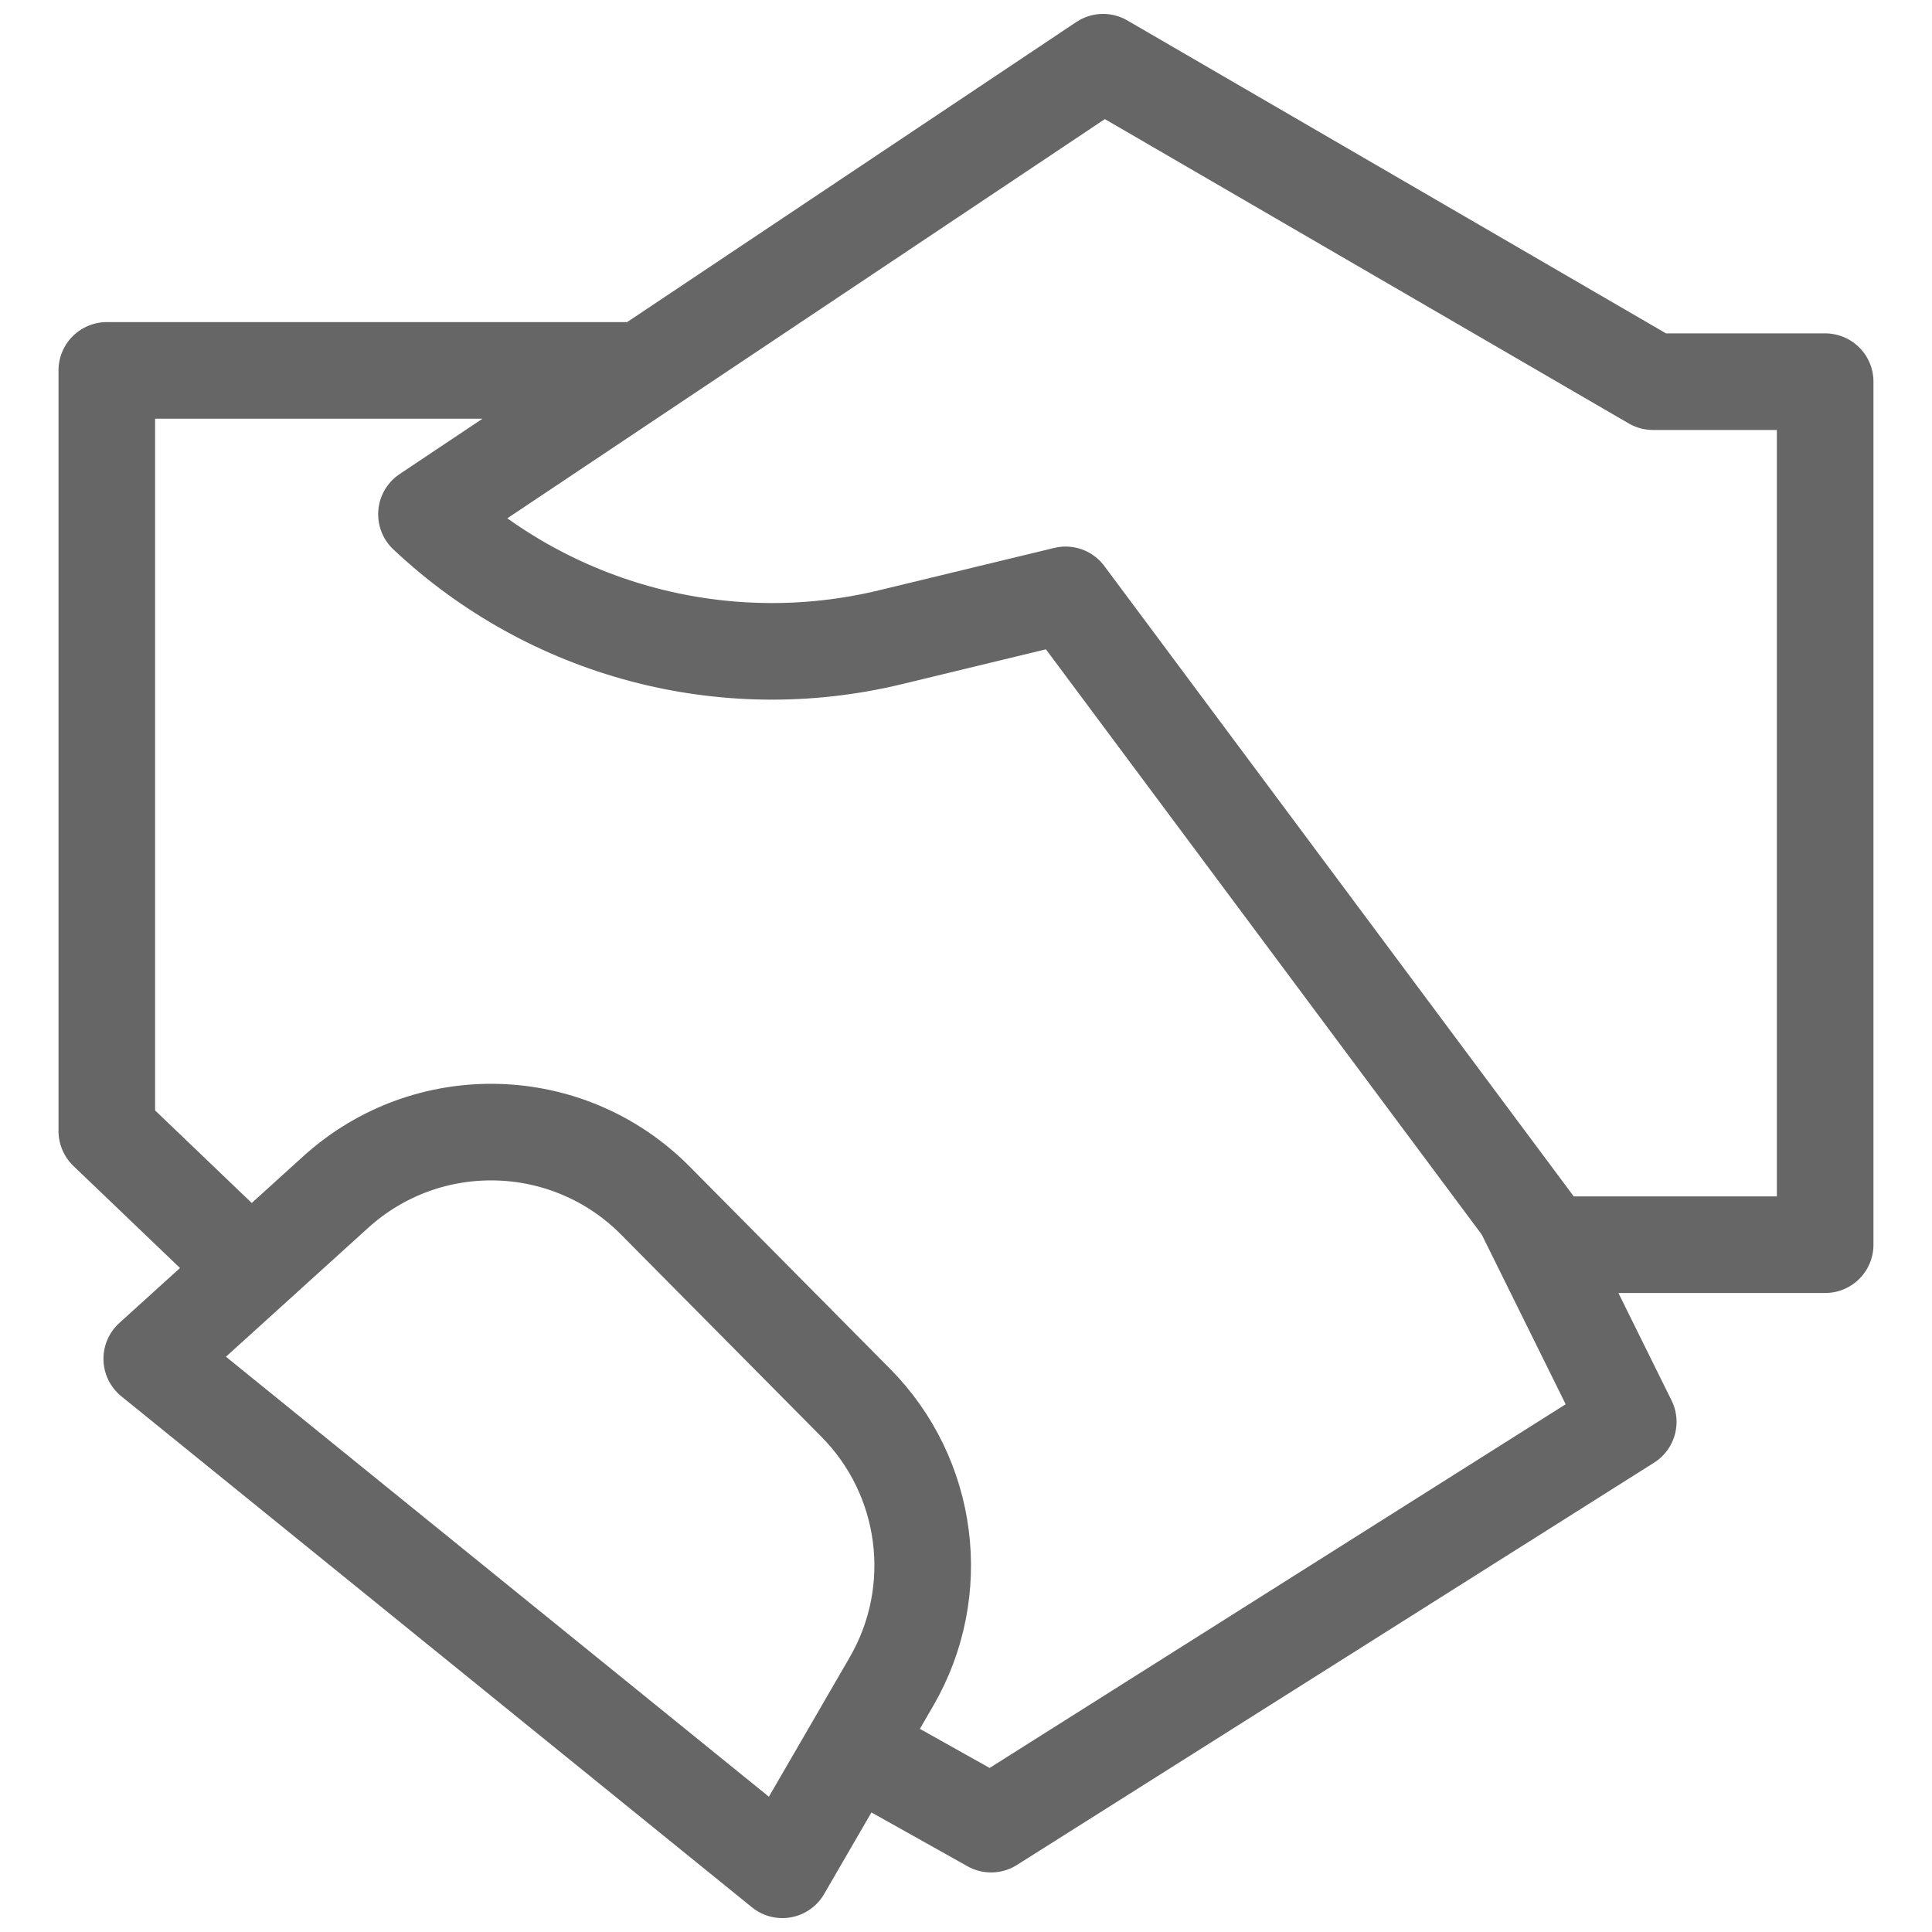 <svg width="60" height="60" viewBox="0 0 60 60" fill="none" xmlns="http://www.w3.org/2000/svg">
<path d="M19.868 11.503H3.317V35.126L6.969 38.623M47.303 37.557L50.567 44.157L30.78 56.65L26.595 54.305M56.682 11.853V38.655H48.121L33.093 18.474L27.652 19.79C22.512 21.032 17.093 19.596 13.244 15.97L34.257 1.932L51.335 11.853H56.682ZM4.713 42.198L24.297 58.068L27.687 52.22C29.313 49.414 28.857 45.866 26.574 43.563L20.353 37.285C17.648 34.556 13.275 34.439 10.428 37.019L4.713 42.198Z" stroke="#666666" stroke-width="3" stroke-linecap="round" stroke-linejoin="round"/>
</svg>
